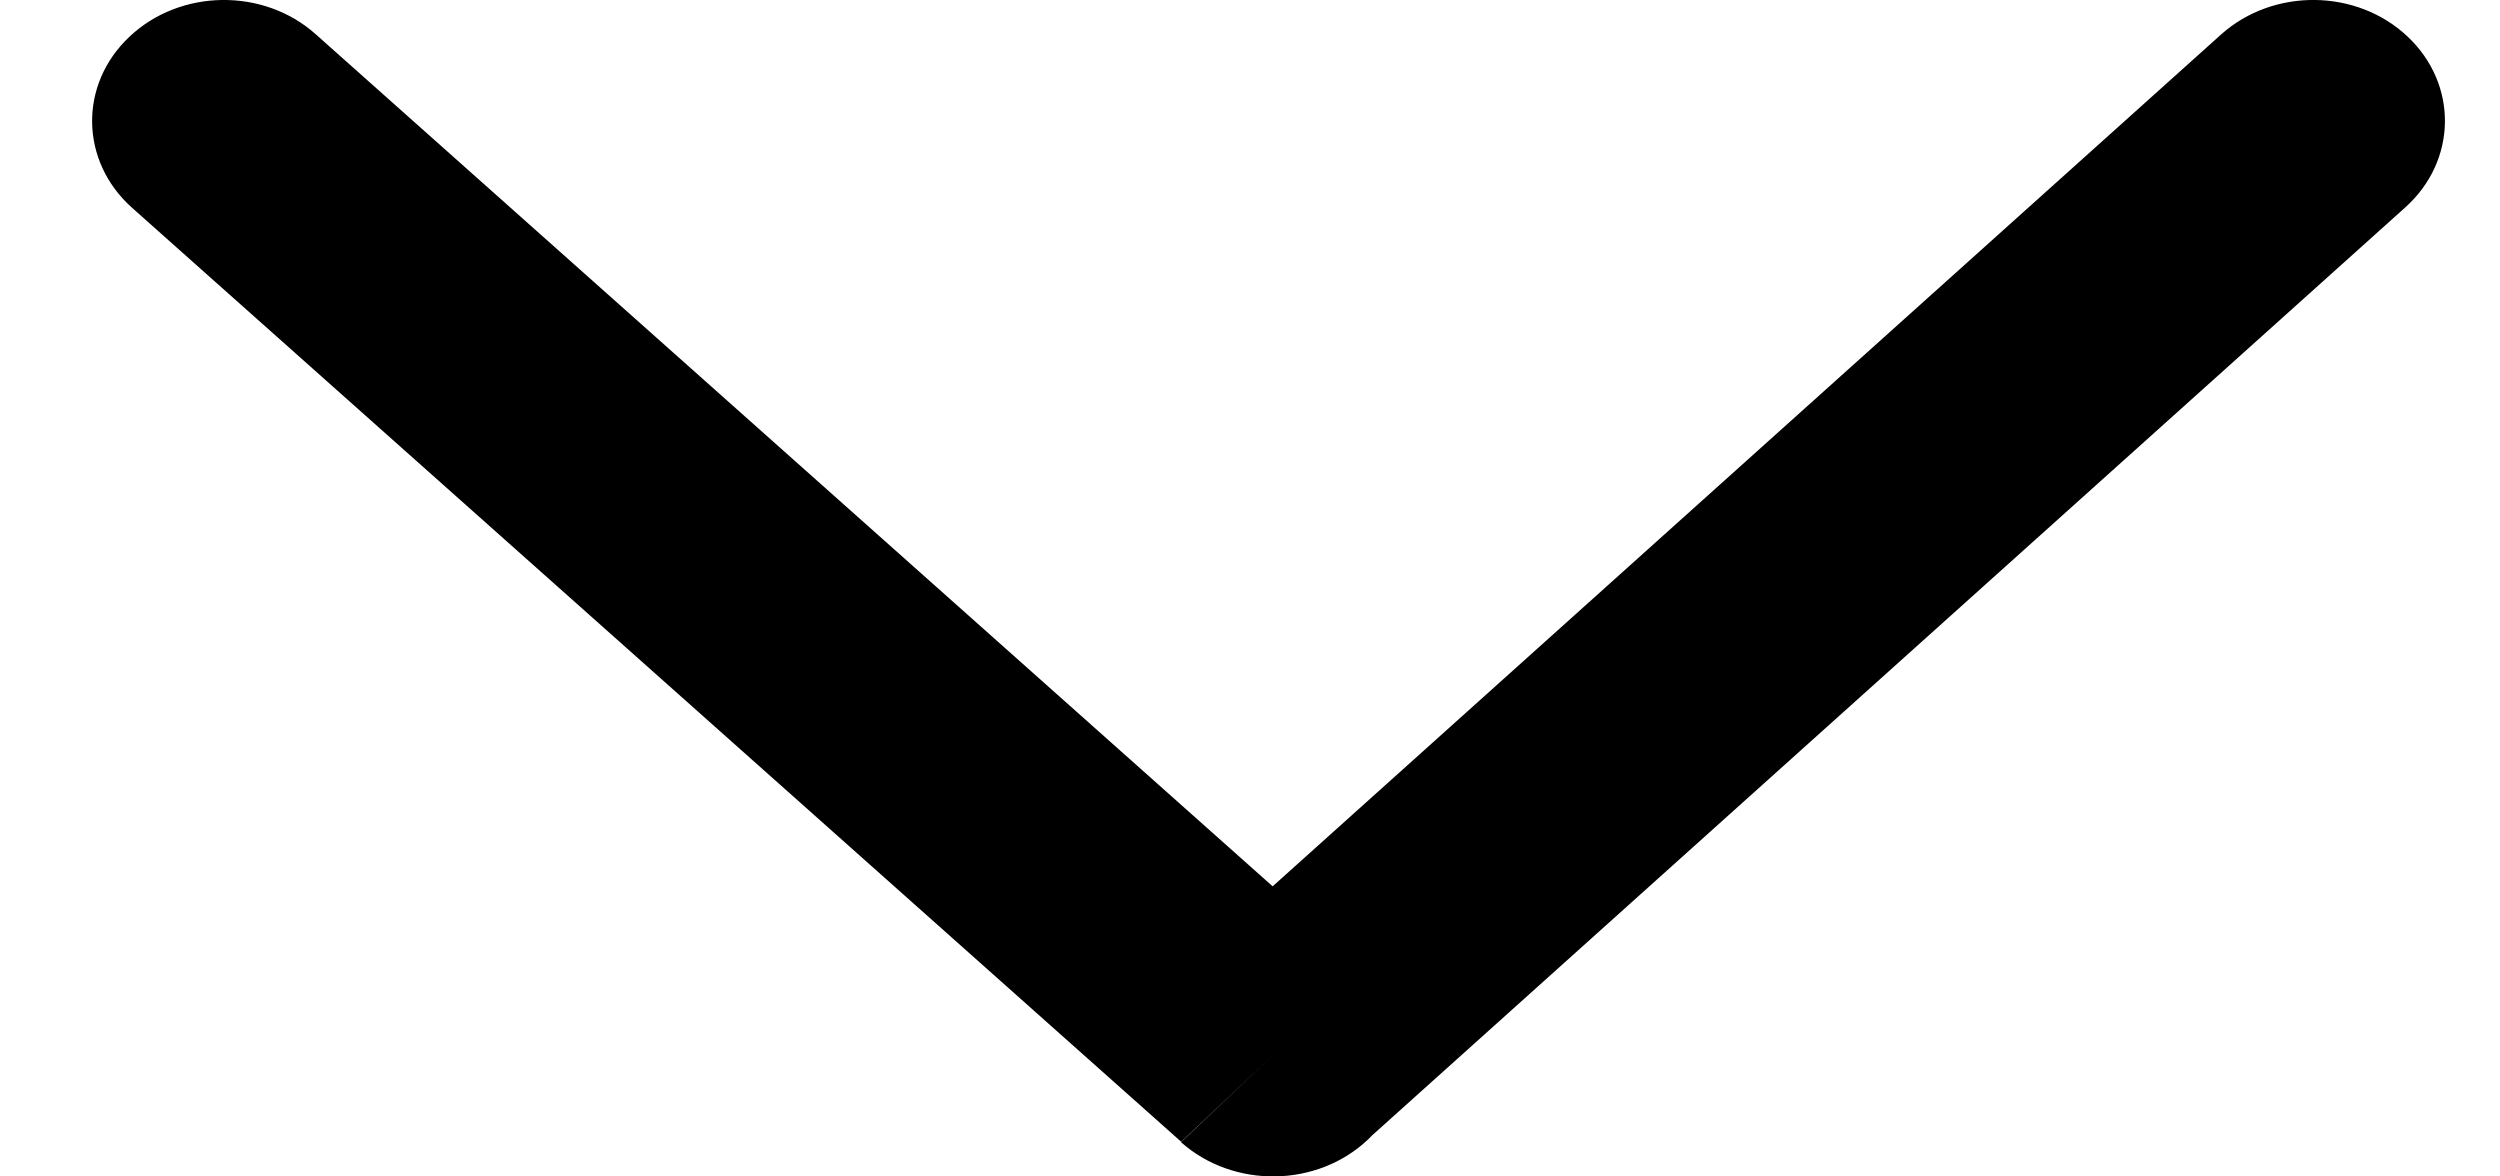 <svg width="17" height="8" viewBox="0 0 17 8" fill="none" xmlns="http://www.w3.org/2000/svg">
<g clip-path="url(#clip0_1186_168)">
<path d="M2.147 0.233C1.793 -0.084 1.225 -0.077 0.88 0.25C0.535 0.575 0.543 1.096 0.898 1.413L8.032 7.764L8.656 7.175L8.031 7.767C8.388 8.084 8.957 8.076 9.302 7.749C9.312 7.739 9.322 7.73 9.331 7.72L16.354 1.412C16.709 1.095 16.717 0.575 16.372 0.249C16.027 -0.077 15.461 -0.084 15.105 0.233L8.654 6.027L2.147 0.233Z" fill="black"/>
</g>
<defs>
<clipPath id="clip0_1186_168">
<rect width="8" height="16" fill="white" transform="matrix(0 1 -1 0 16.626 0)"/>
</clipPath>
</defs>
</svg>
